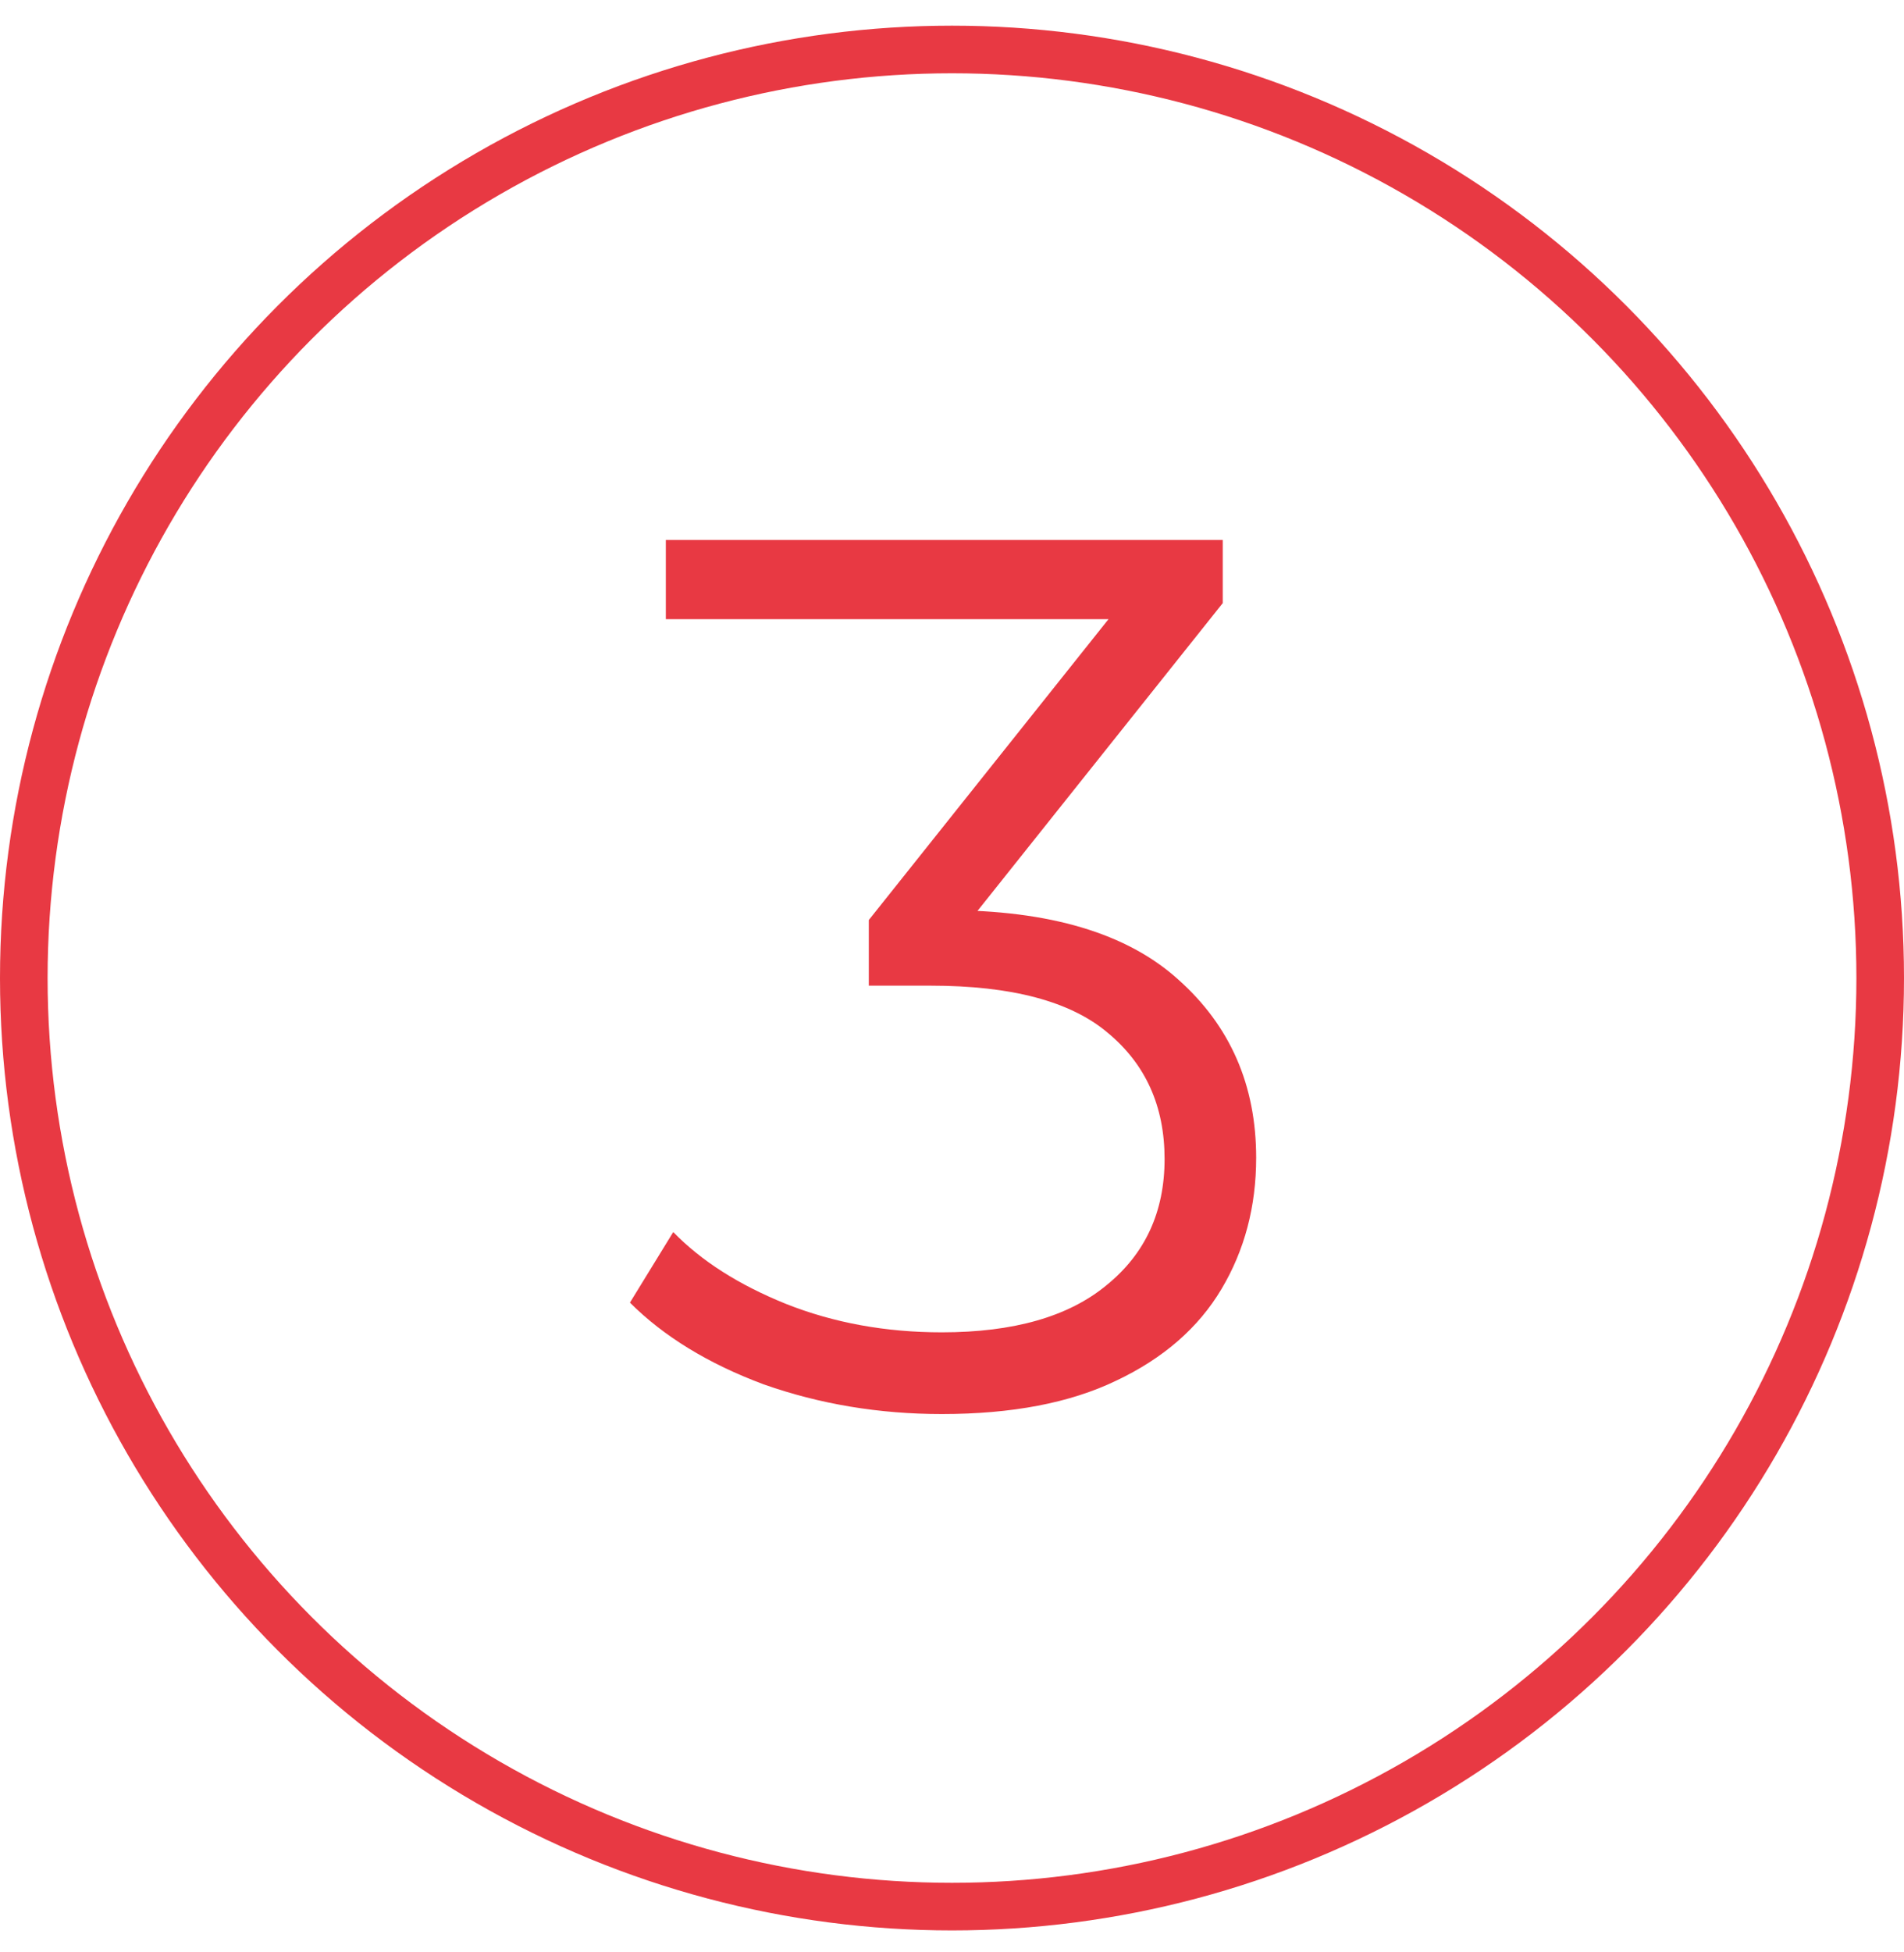 <?xml version="1.0" encoding="UTF-8"?> <svg xmlns="http://www.w3.org/2000/svg" width="40" height="41" viewBox="0 0 40 41" fill="none"> <circle cx="20" cy="20.539" r="19.5" stroke="#E83943"></circle> <path d="M19.786 29.695C18.469 29.695 17.221 29.487 16.042 29.071C14.881 28.638 13.945 28.066 13.234 27.355L14.144 25.873C14.733 26.48 15.522 26.982 16.51 27.381C17.515 27.78 18.607 27.979 19.786 27.979C21.294 27.979 22.447 27.65 23.244 26.991C24.059 26.332 24.466 25.448 24.466 24.339C24.466 23.23 24.067 22.346 23.27 21.687C22.49 21.028 21.251 20.699 19.552 20.699H18.252V19.321L23.868 12.275L24.128 13.003H13.988V11.339H25.688V12.665L20.072 19.711L19.162 19.113H19.864C22.048 19.113 23.677 19.598 24.752 20.569C25.844 21.54 26.39 22.788 26.39 24.313C26.39 25.336 26.147 26.254 25.662 27.069C25.177 27.884 24.44 28.525 23.452 28.993C22.481 29.461 21.259 29.695 19.786 29.695Z" fill="#E83943"></path> </svg> 